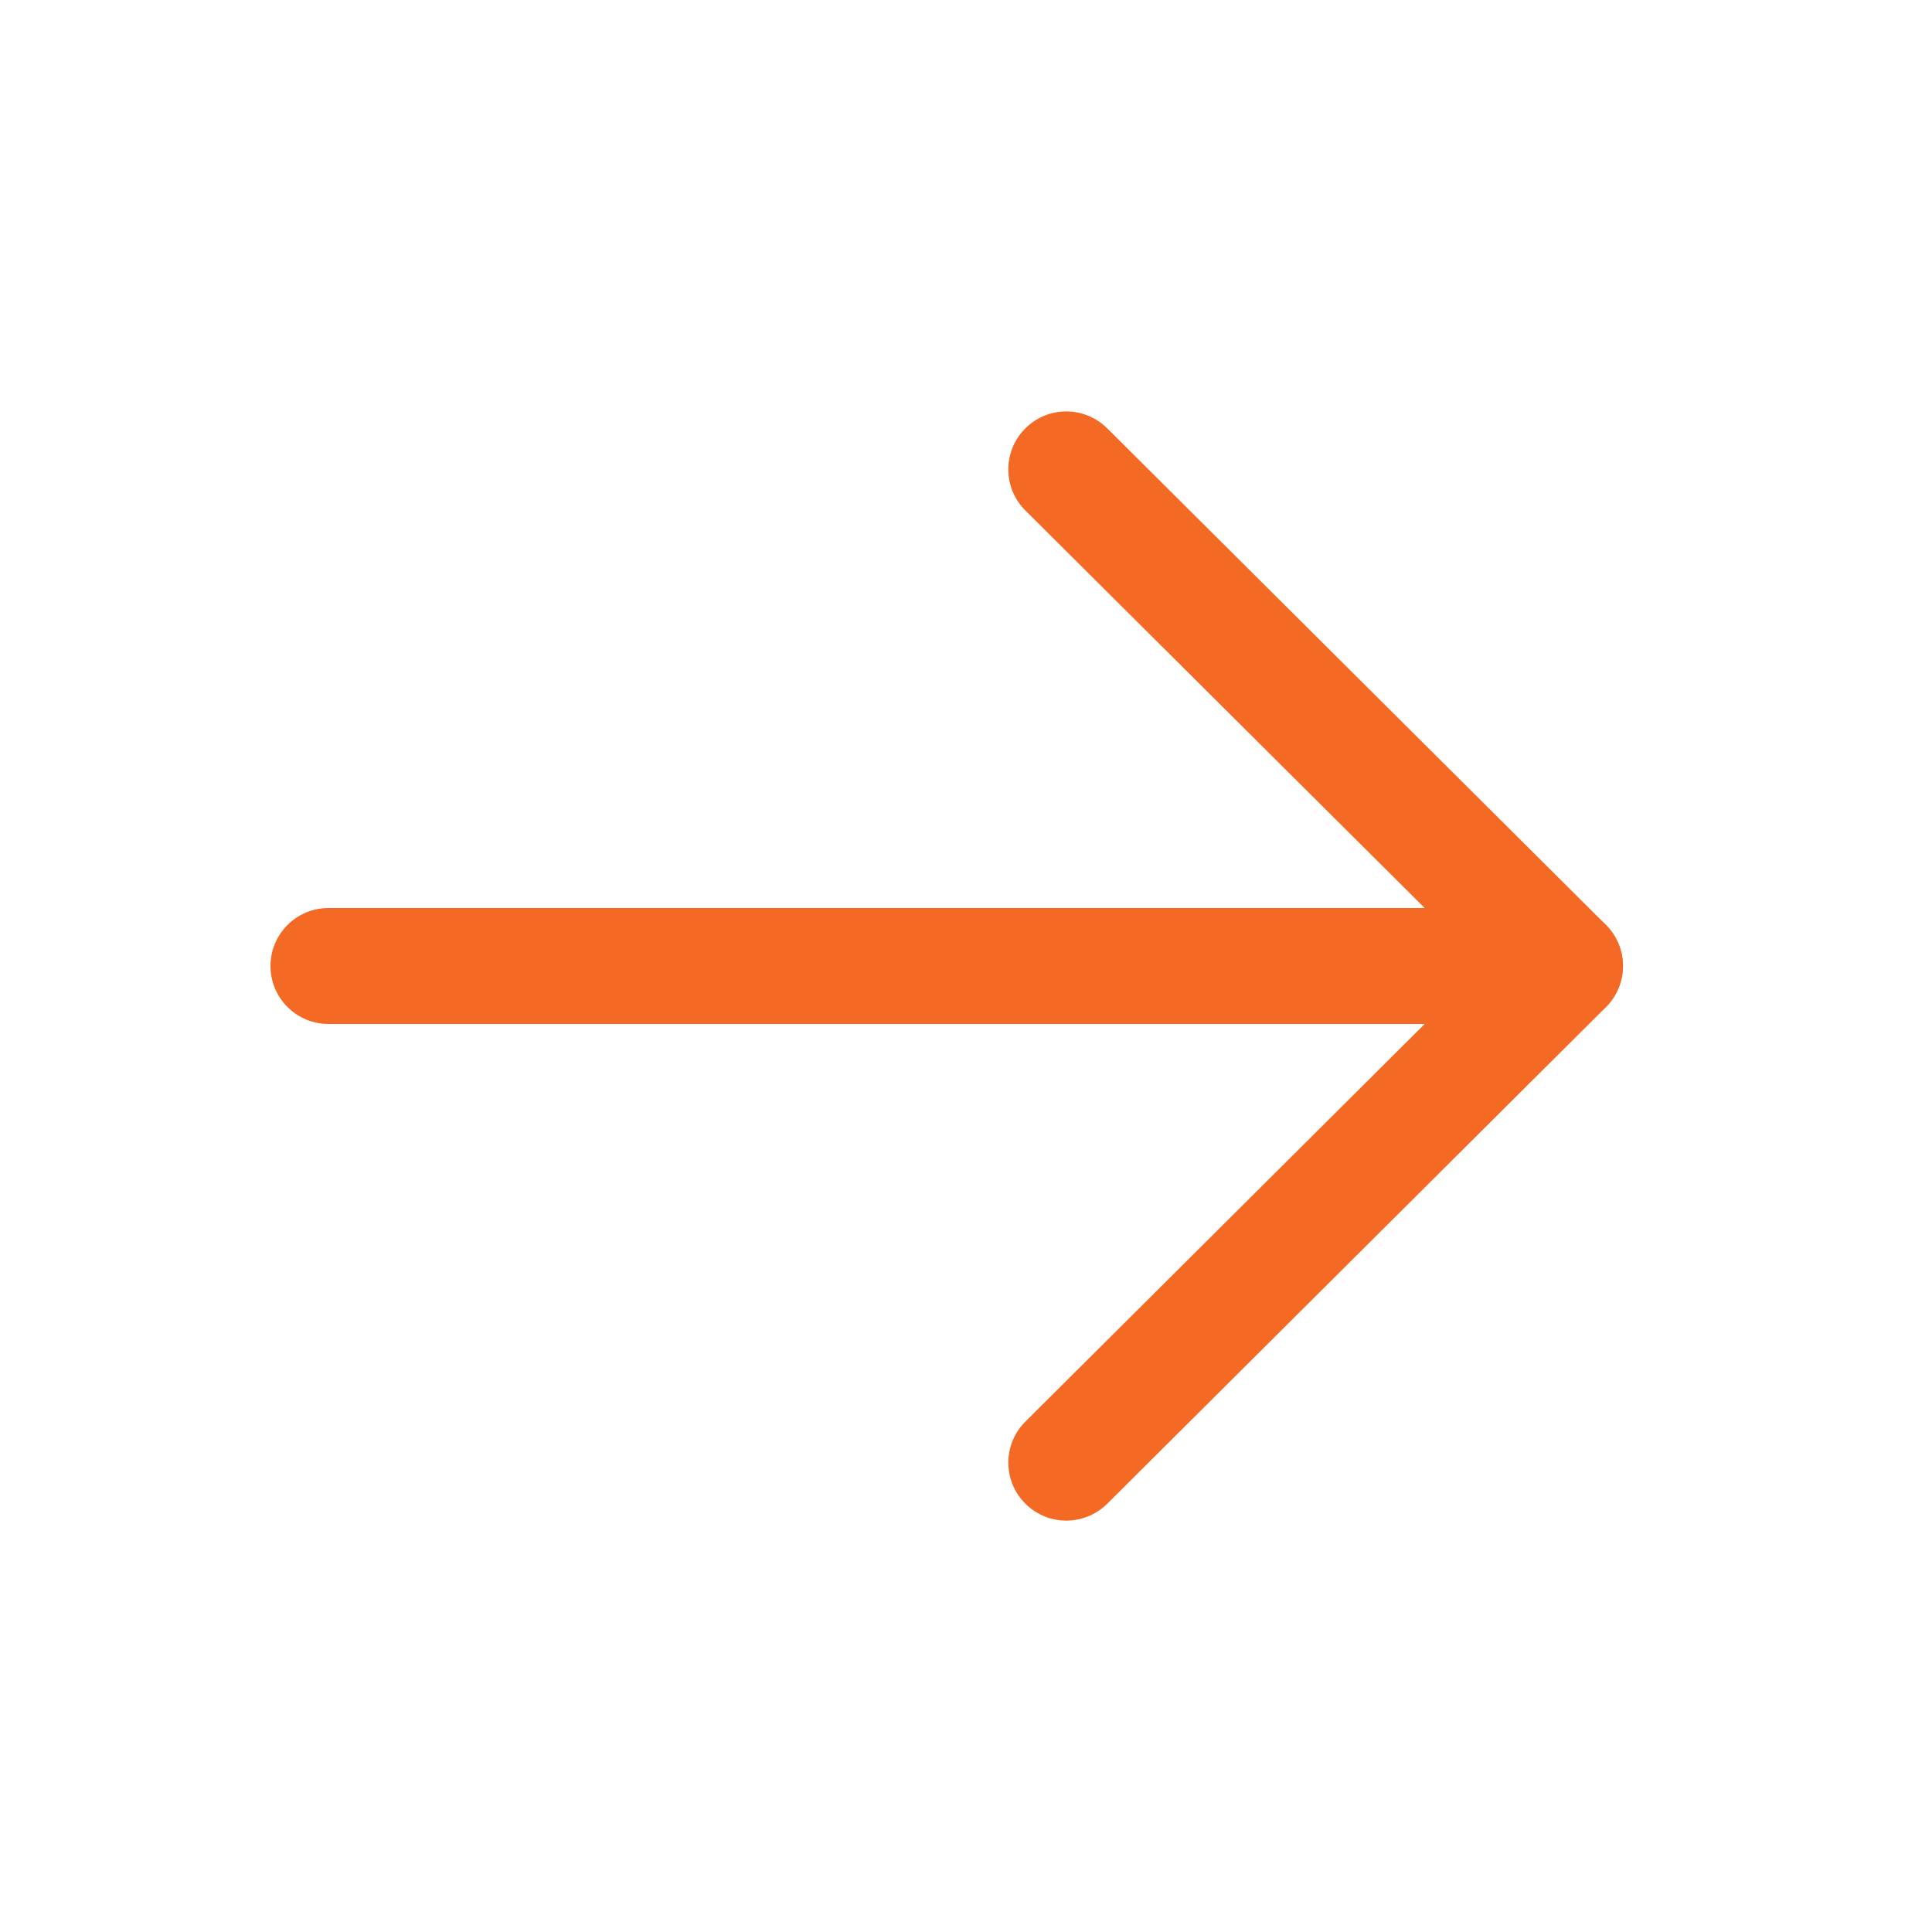 <svg width="18" height="18" viewBox="0 0 18 18" fill="none" xmlns="http://www.w3.org/2000/svg">
<path fill-rule="evenodd" clip-rule="evenodd" d="M9.552 3.992C9.762 3.781 10.104 3.78 10.316 3.991L14.962 8.617C15.064 8.719 15.121 8.856 15.121 9C15.121 9.143 15.064 9.281 14.962 9.383L10.316 14.01C10.104 14.22 9.762 14.22 9.552 14.008C9.341 13.797 9.342 13.455 9.553 13.245L13.816 9L9.553 4.756C9.342 4.546 9.341 4.204 9.552 3.992Z" fill="#F46A25"/>
<path fill-rule="evenodd" clip-rule="evenodd" d="M2.52 9C2.52 8.702 2.761 8.46 3.06 8.46H14.579C14.878 8.46 15.12 8.702 15.12 9C15.12 9.298 14.878 9.54 14.579 9.54H3.06C2.761 9.54 2.52 9.298 2.52 9Z" fill="#F46A25"/>
</svg>
